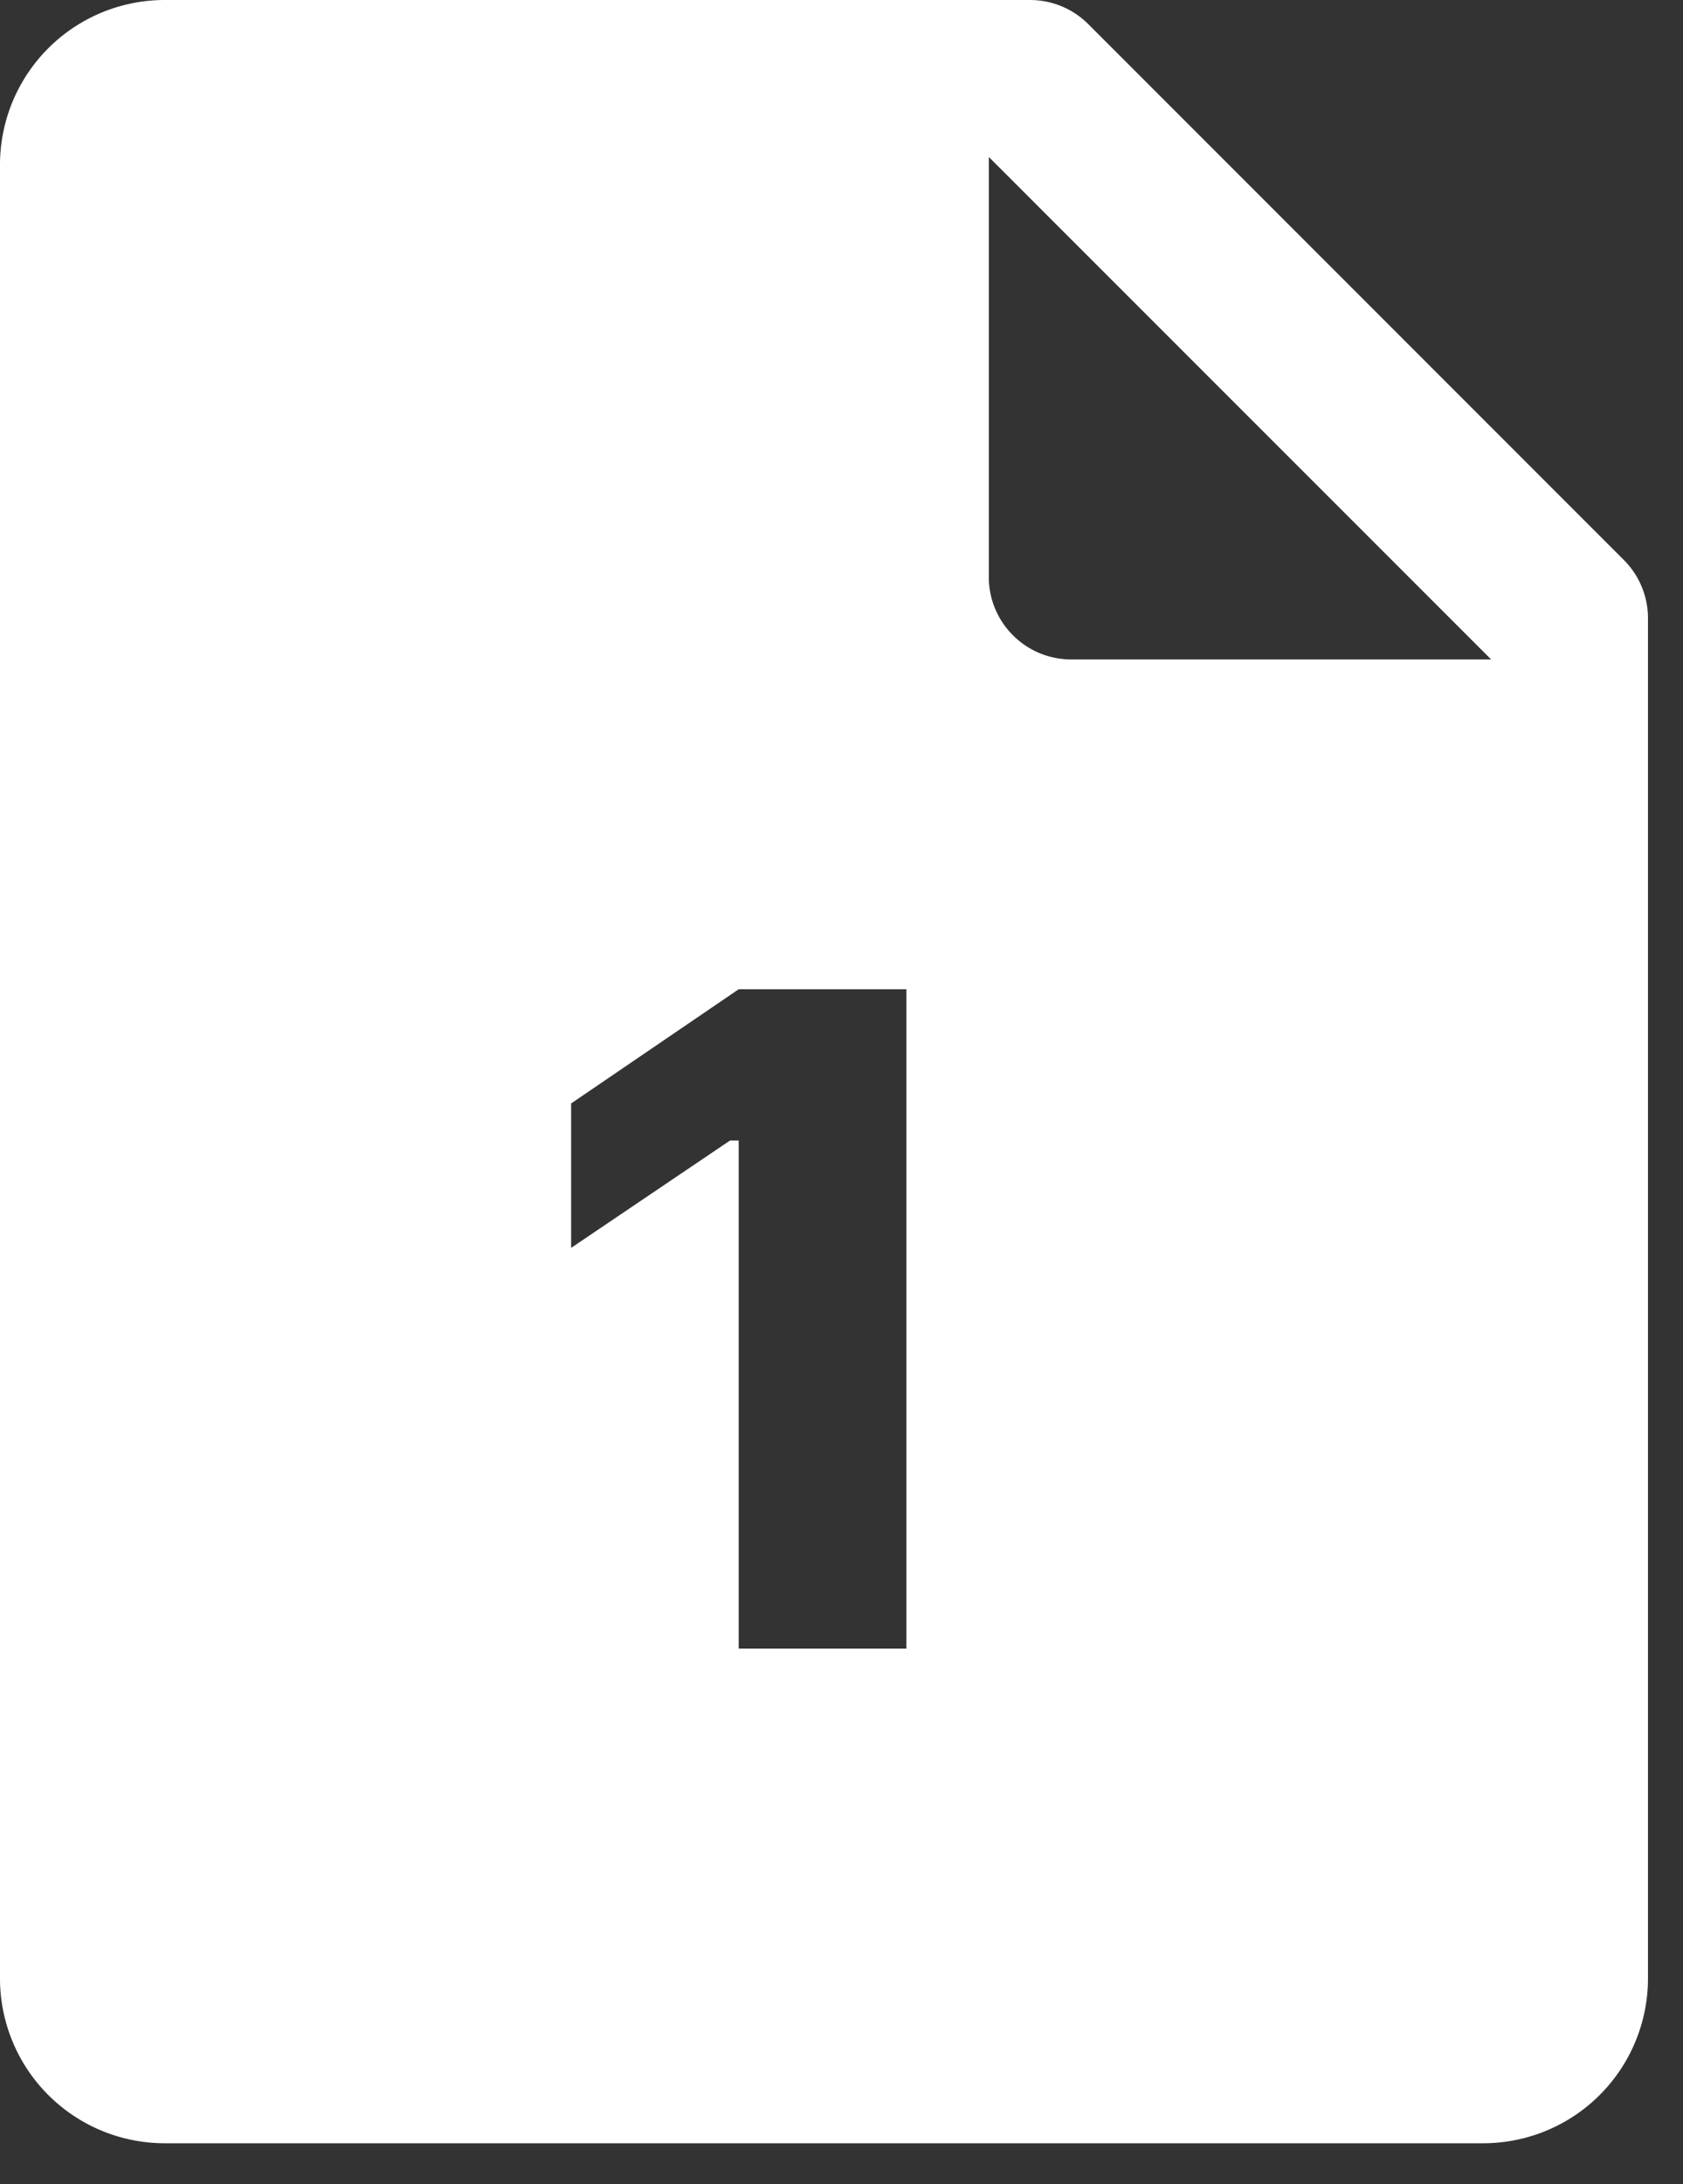 <svg width="37" height="48" xmlns="http://www.w3.org/2000/svg"><rect width="100%" height="100%" fill="#333333" stroke="none"/><path d="M23.925.53L35.7 12.307c.34.34.53.8.53 1.28v29.89a3.622 3.622 0 0 1-3.622 3.624H3.623A3.622 3.622 0 0 1 0 43.477V3.623A3.622 3.622 0 0 1 3.623 0h19.021c.48 0 .94.19 1.281.53zm-2.187 12.15c0 1 .812 1.812 1.812 1.812h9.232L21.739 3.45v9.232zm-1.811 23.55H16.24V25.064h-.19l-3.494 2.36V24.25l3.684-2.51h3.687V36.23z" fill="#FFF" fill-rule="evenodd"/></svg>